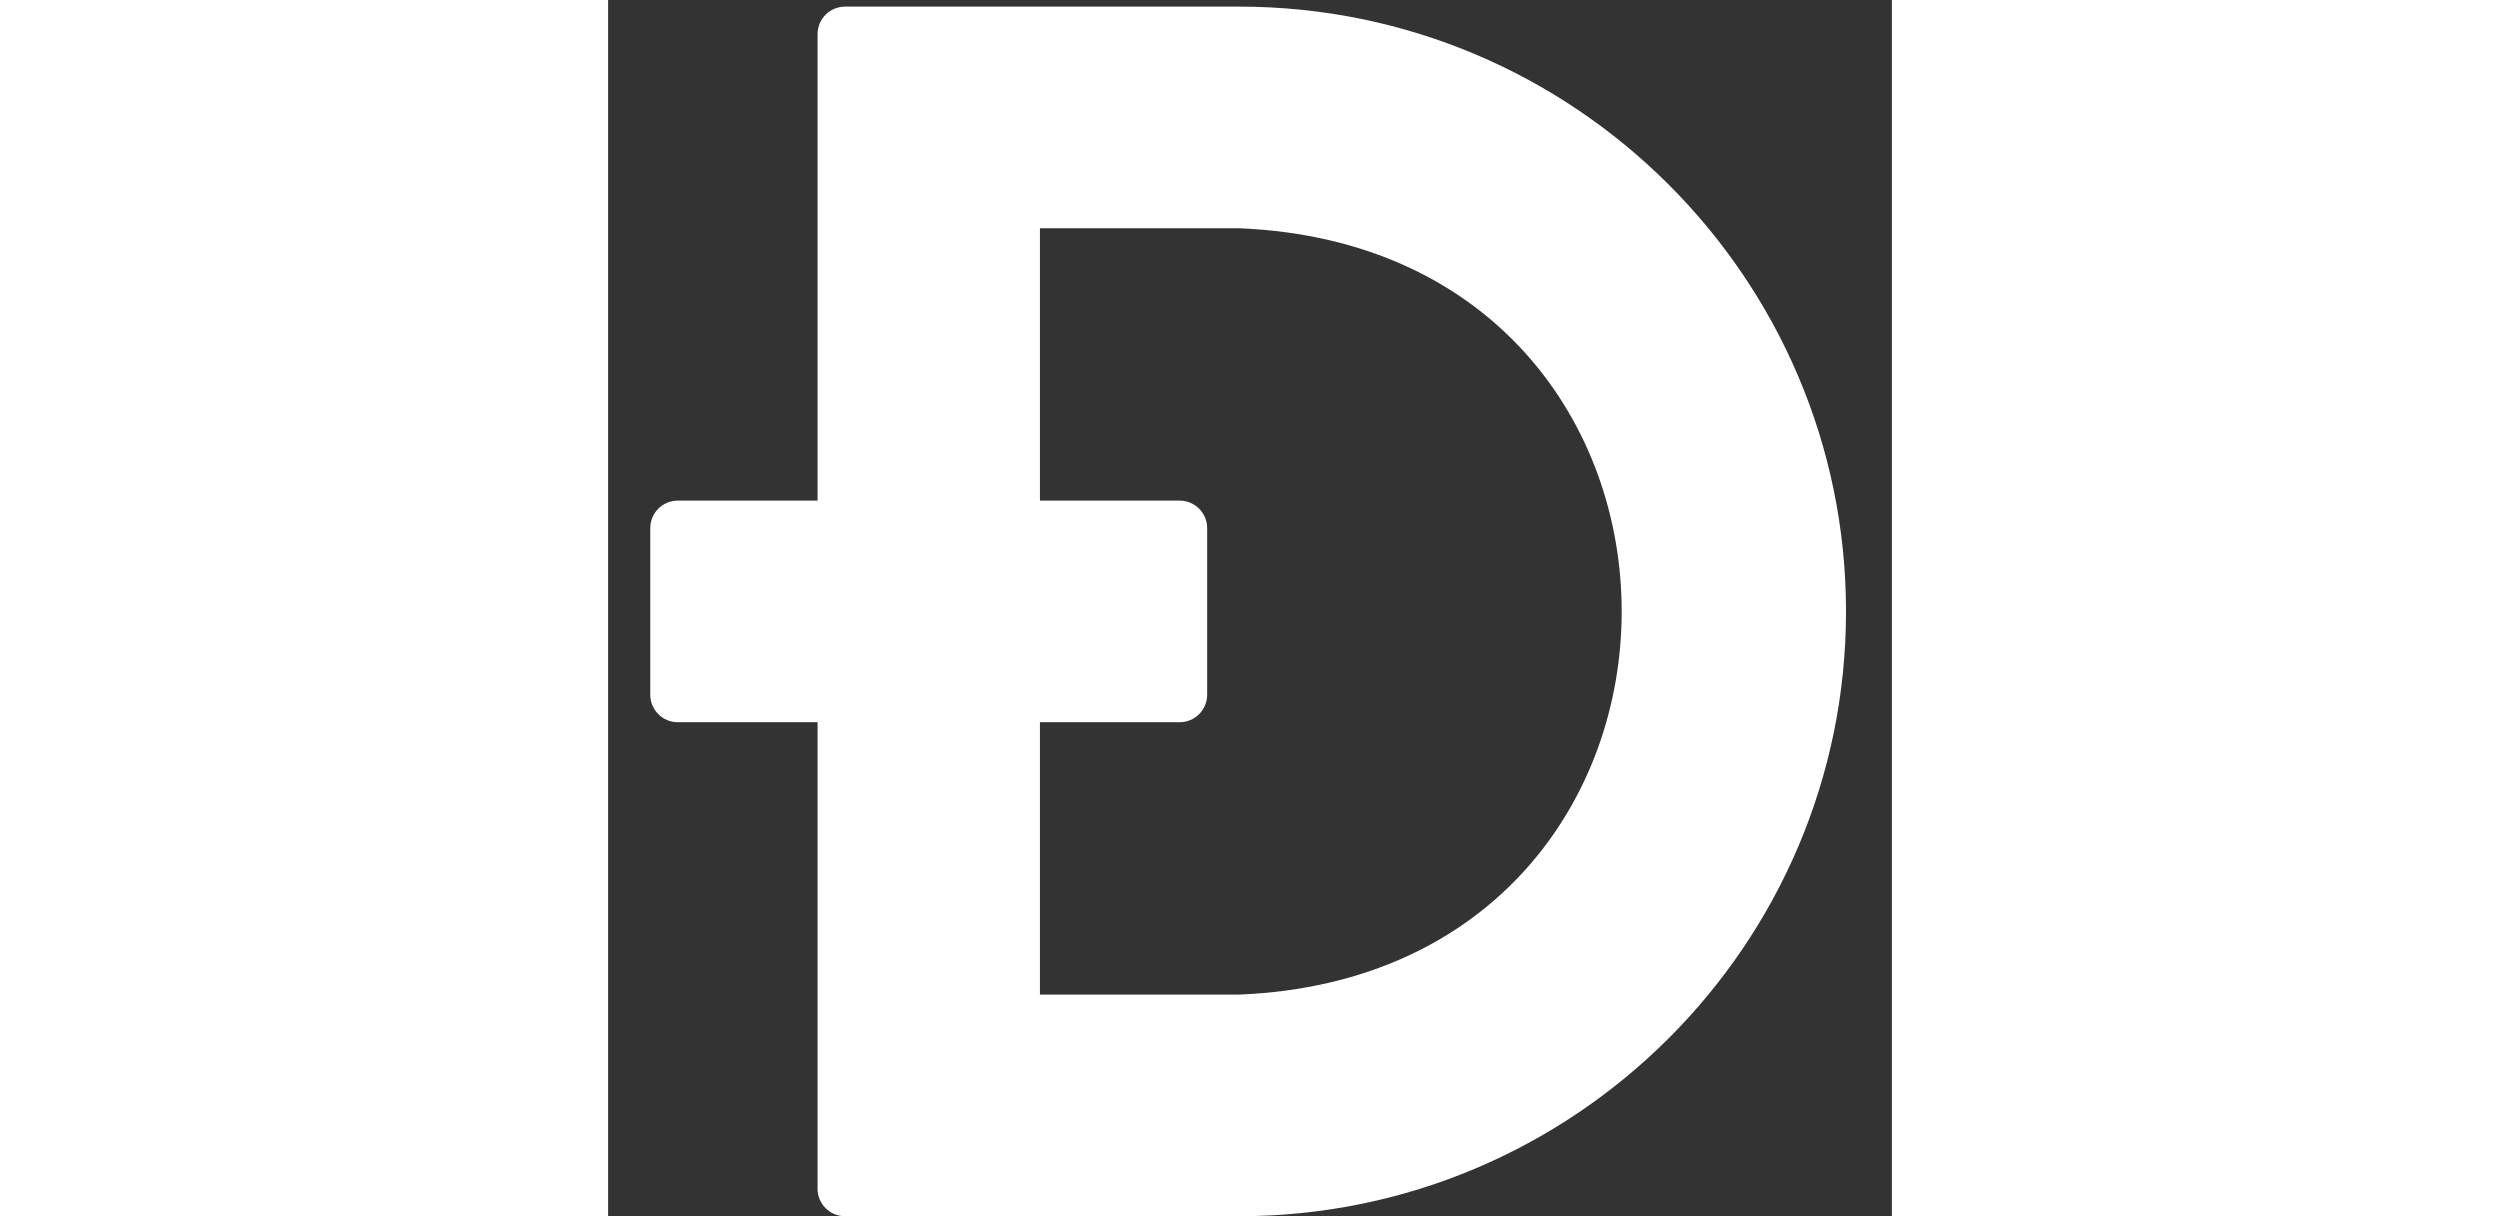 <svg xmlns="http://www.w3.org/2000/svg" xmlns:xlink="http://www.w3.org/1999/xlink" viewBox="0 0 19 18" width="37"
    height="18" preserveAspectRatio="xMidYMid meet">
    <rect x="0" y="0" width="19" height="18" fill="#333333" stroke="none"/>
    <path fill-rule="evenodd" fill="rgb(255, 255, 255)"
        d="M9.340,0.098 L3.508,0.098 C3.282,0.098 3.100,0.280 3.100,0.505 L3.100,7.409 L1.032,7.409 C0.807,7.409 0.624,7.591 0.624,7.816 L0.624,10.282 C0.624,10.507 0.807,10.689 1.032,10.689 L3.100,10.689 L3.100,17.593 C3.100,17.818 3.282,18.000 3.508,18.000 L9.340,18.000 C14.292,18.000 18.321,13.985 18.321,9.050 C18.321,4.114 14.292,0.098 9.340,0.098 ZM9.340,14.720 L6.391,14.720 L6.391,10.689 L8.458,10.689 C8.683,10.689 8.866,10.507 8.866,10.282 L8.866,7.816 C8.866,7.591 8.683,7.409 8.458,7.409 L6.391,7.409 L6.391,3.378 L9.340,3.378 C16.889,3.690 16.887,14.410 9.340,14.720 Z" />
</svg>